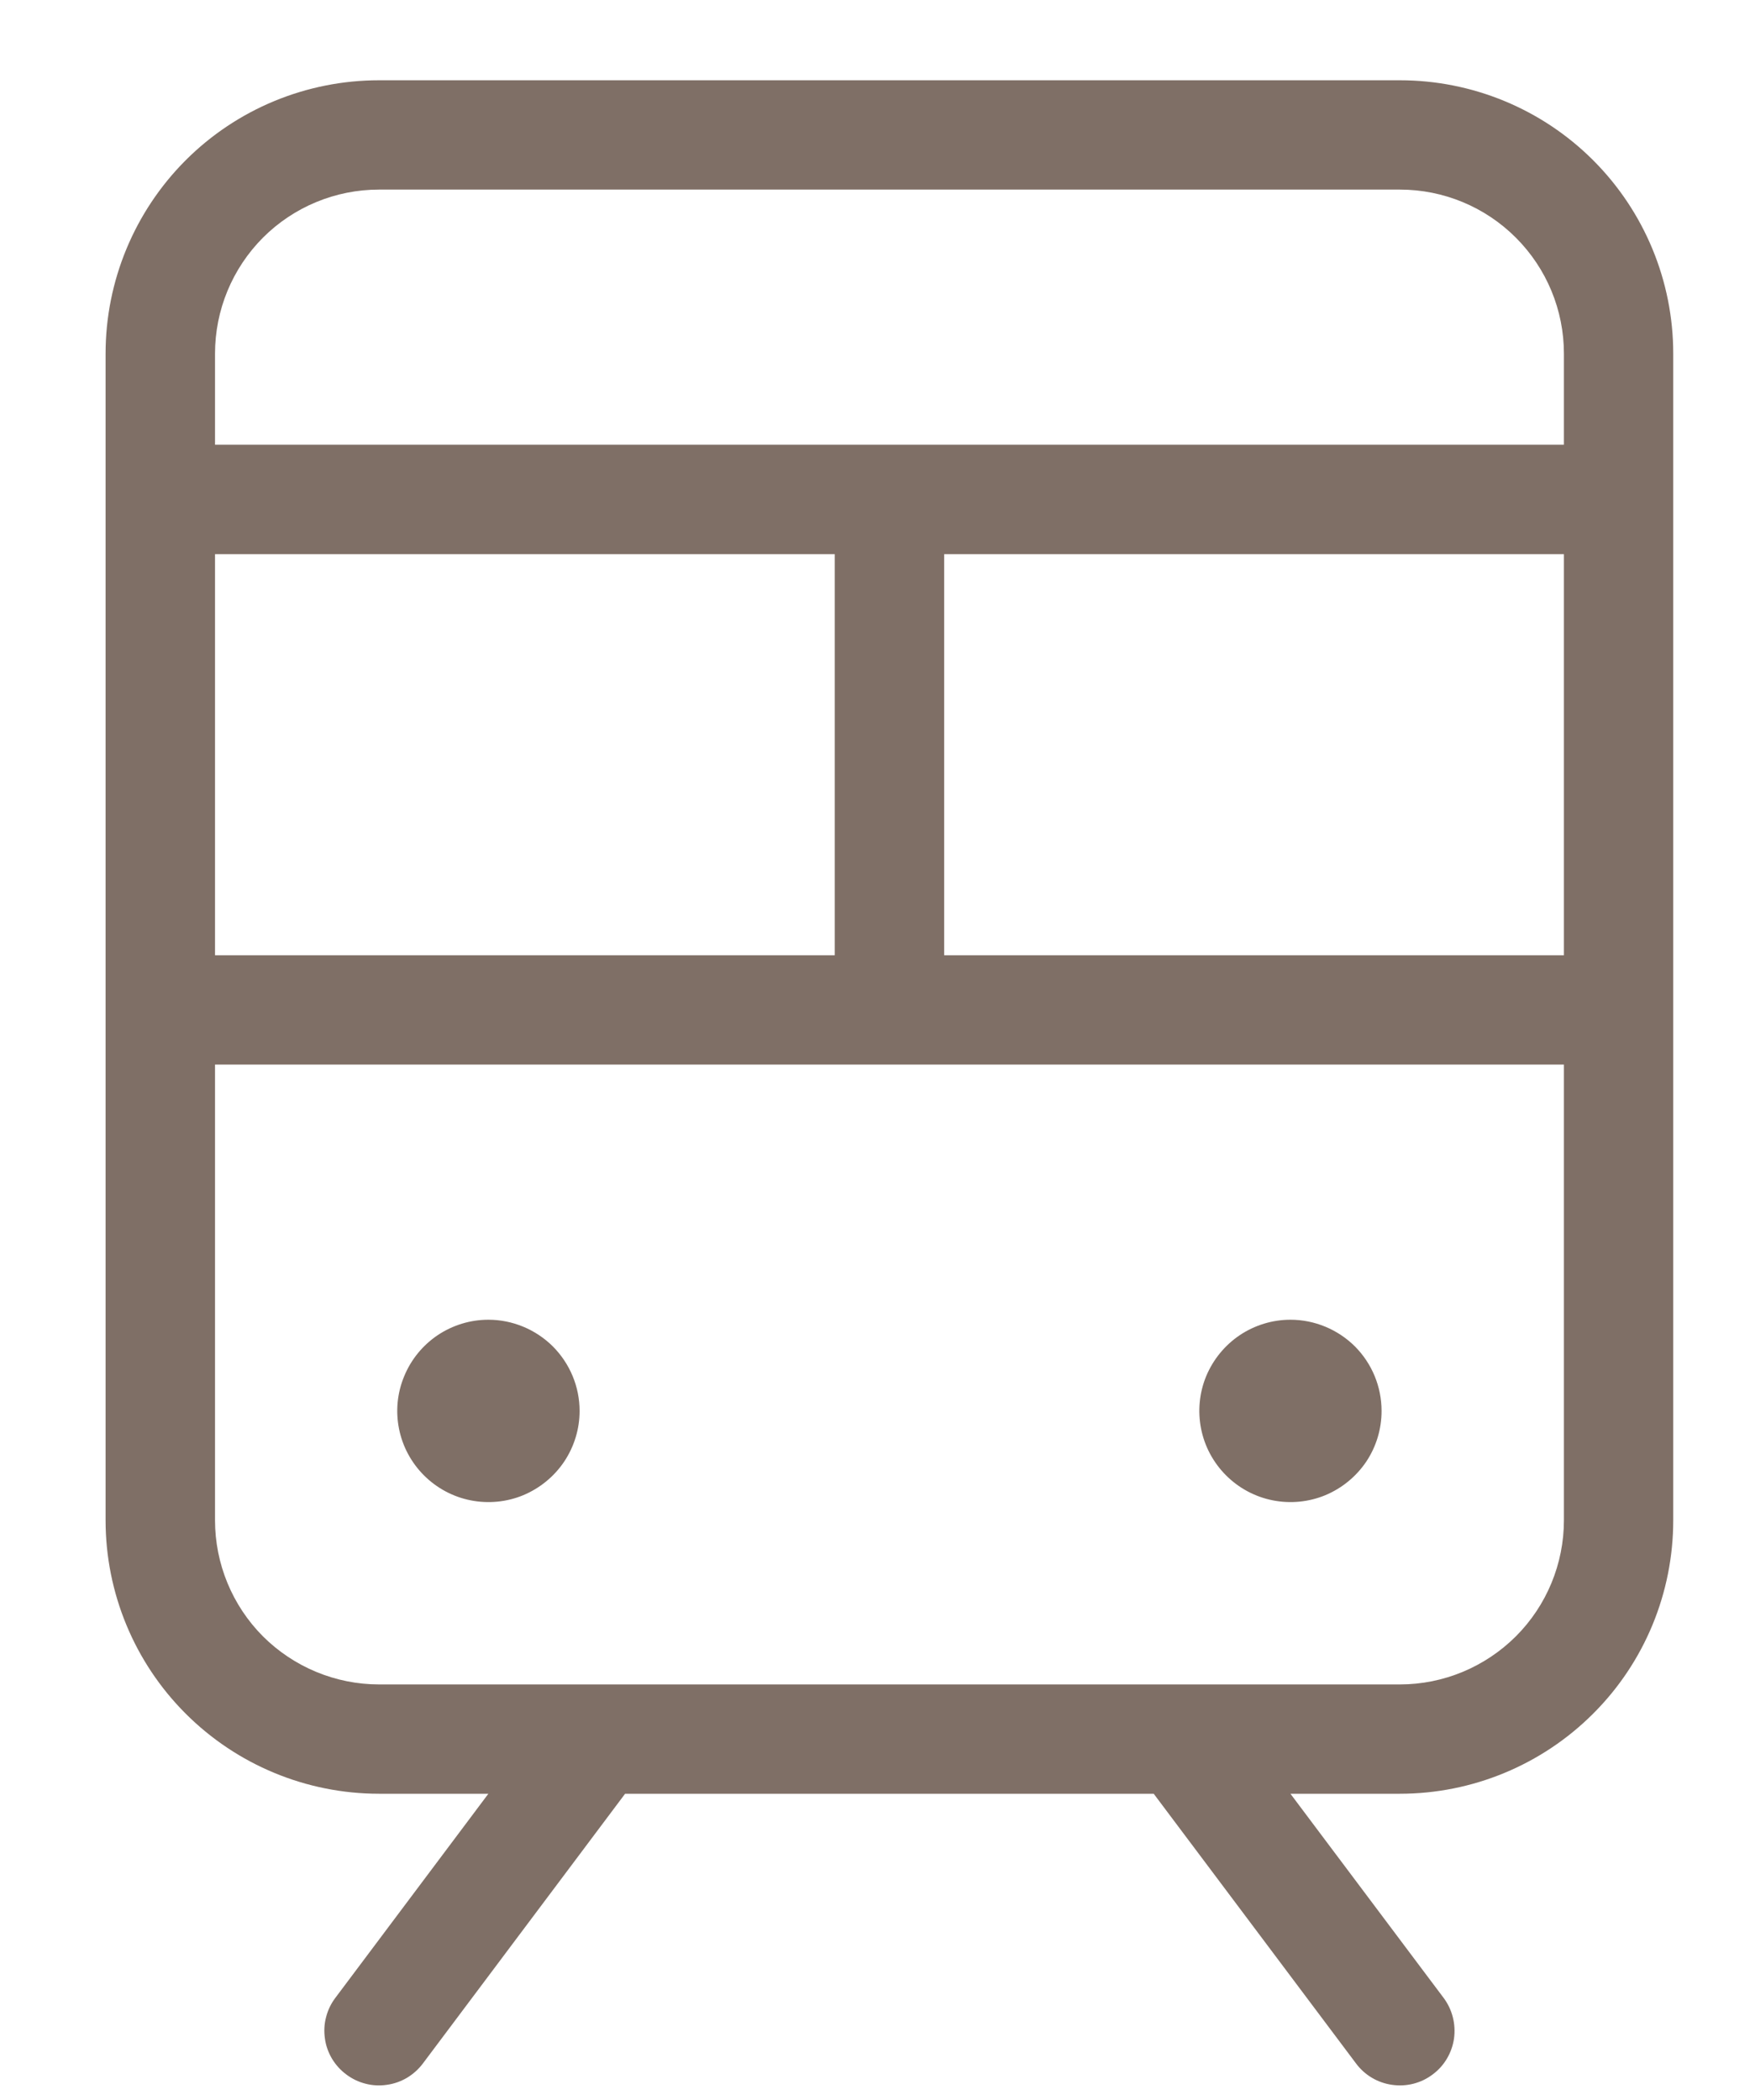 <svg width="15" height="18" viewBox="0 0 15 18" fill="none" xmlns="http://www.w3.org/2000/svg">
<path d="M11.999 0.688H3.249C2.627 0.688 2.031 0.934 1.591 1.374C1.152 1.814 0.905 2.41 0.905 3.031V13.031C0.905 13.653 1.152 14.249 1.591 14.688C2.031 15.128 2.627 15.375 3.249 15.375H4.186L2.874 17.125C2.837 17.174 2.81 17.23 2.795 17.29C2.779 17.349 2.776 17.412 2.785 17.473C2.793 17.534 2.814 17.592 2.845 17.645C2.877 17.698 2.918 17.744 2.968 17.781C3.017 17.818 3.073 17.845 3.132 17.86C3.192 17.876 3.254 17.879 3.315 17.87C3.376 17.862 3.435 17.841 3.488 17.81C3.541 17.778 3.587 17.737 3.624 17.688L5.358 15.375H9.889L11.624 17.688C11.698 17.787 11.809 17.853 11.932 17.87C12.056 17.888 12.181 17.856 12.28 17.781C12.38 17.707 12.445 17.596 12.463 17.473C12.48 17.349 12.448 17.224 12.374 17.125L11.061 15.375H11.999C12.62 15.375 13.216 15.128 13.656 14.688C14.096 14.249 14.342 13.653 14.342 13.031V3.031C14.342 2.41 14.096 1.814 13.656 1.374C13.216 0.934 12.62 0.688 11.999 0.688ZM1.843 8.188V4.75H7.155V8.188H1.843ZM8.093 4.75H13.405V8.188H8.093V4.75ZM3.249 1.625H11.999C12.372 1.625 12.729 1.773 12.993 2.037C13.257 2.301 13.405 2.658 13.405 3.031V3.812H1.843V3.031C1.843 2.658 1.991 2.301 2.254 2.037C2.518 1.773 2.876 1.625 3.249 1.625ZM11.999 14.438H3.249C2.876 14.438 2.518 14.289 2.254 14.026C1.991 13.762 1.843 13.404 1.843 13.031V9.125H13.405V13.031C13.405 13.404 13.257 13.762 12.993 14.026C12.729 14.289 12.372 14.438 11.999 14.438ZM11.842 12.094C11.842 12.248 11.797 12.399 11.711 12.528C11.625 12.656 11.503 12.756 11.36 12.816C11.217 12.875 11.06 12.89 10.909 12.86C10.757 12.83 10.618 12.755 10.509 12.646C10.4 12.537 10.325 12.398 10.295 12.246C10.265 12.095 10.28 11.938 10.339 11.795C10.399 11.652 10.499 11.53 10.627 11.444C10.756 11.358 10.907 11.312 11.061 11.312C11.268 11.312 11.467 11.395 11.614 11.541C11.76 11.688 11.842 11.886 11.842 12.094ZM4.968 12.094C4.968 12.248 4.922 12.399 4.836 12.528C4.75 12.656 4.628 12.756 4.485 12.816C4.343 12.875 4.185 12.89 4.034 12.86C3.882 12.83 3.743 12.755 3.634 12.646C3.525 12.537 3.45 12.398 3.42 12.246C3.39 12.095 3.405 11.938 3.465 11.795C3.524 11.652 3.624 11.53 3.752 11.444C3.881 11.358 4.032 11.312 4.186 11.312C4.393 11.312 4.592 11.395 4.739 11.541C4.885 11.688 4.968 11.886 4.968 12.094Z" fill="#7F6F66"/>
</svg>
